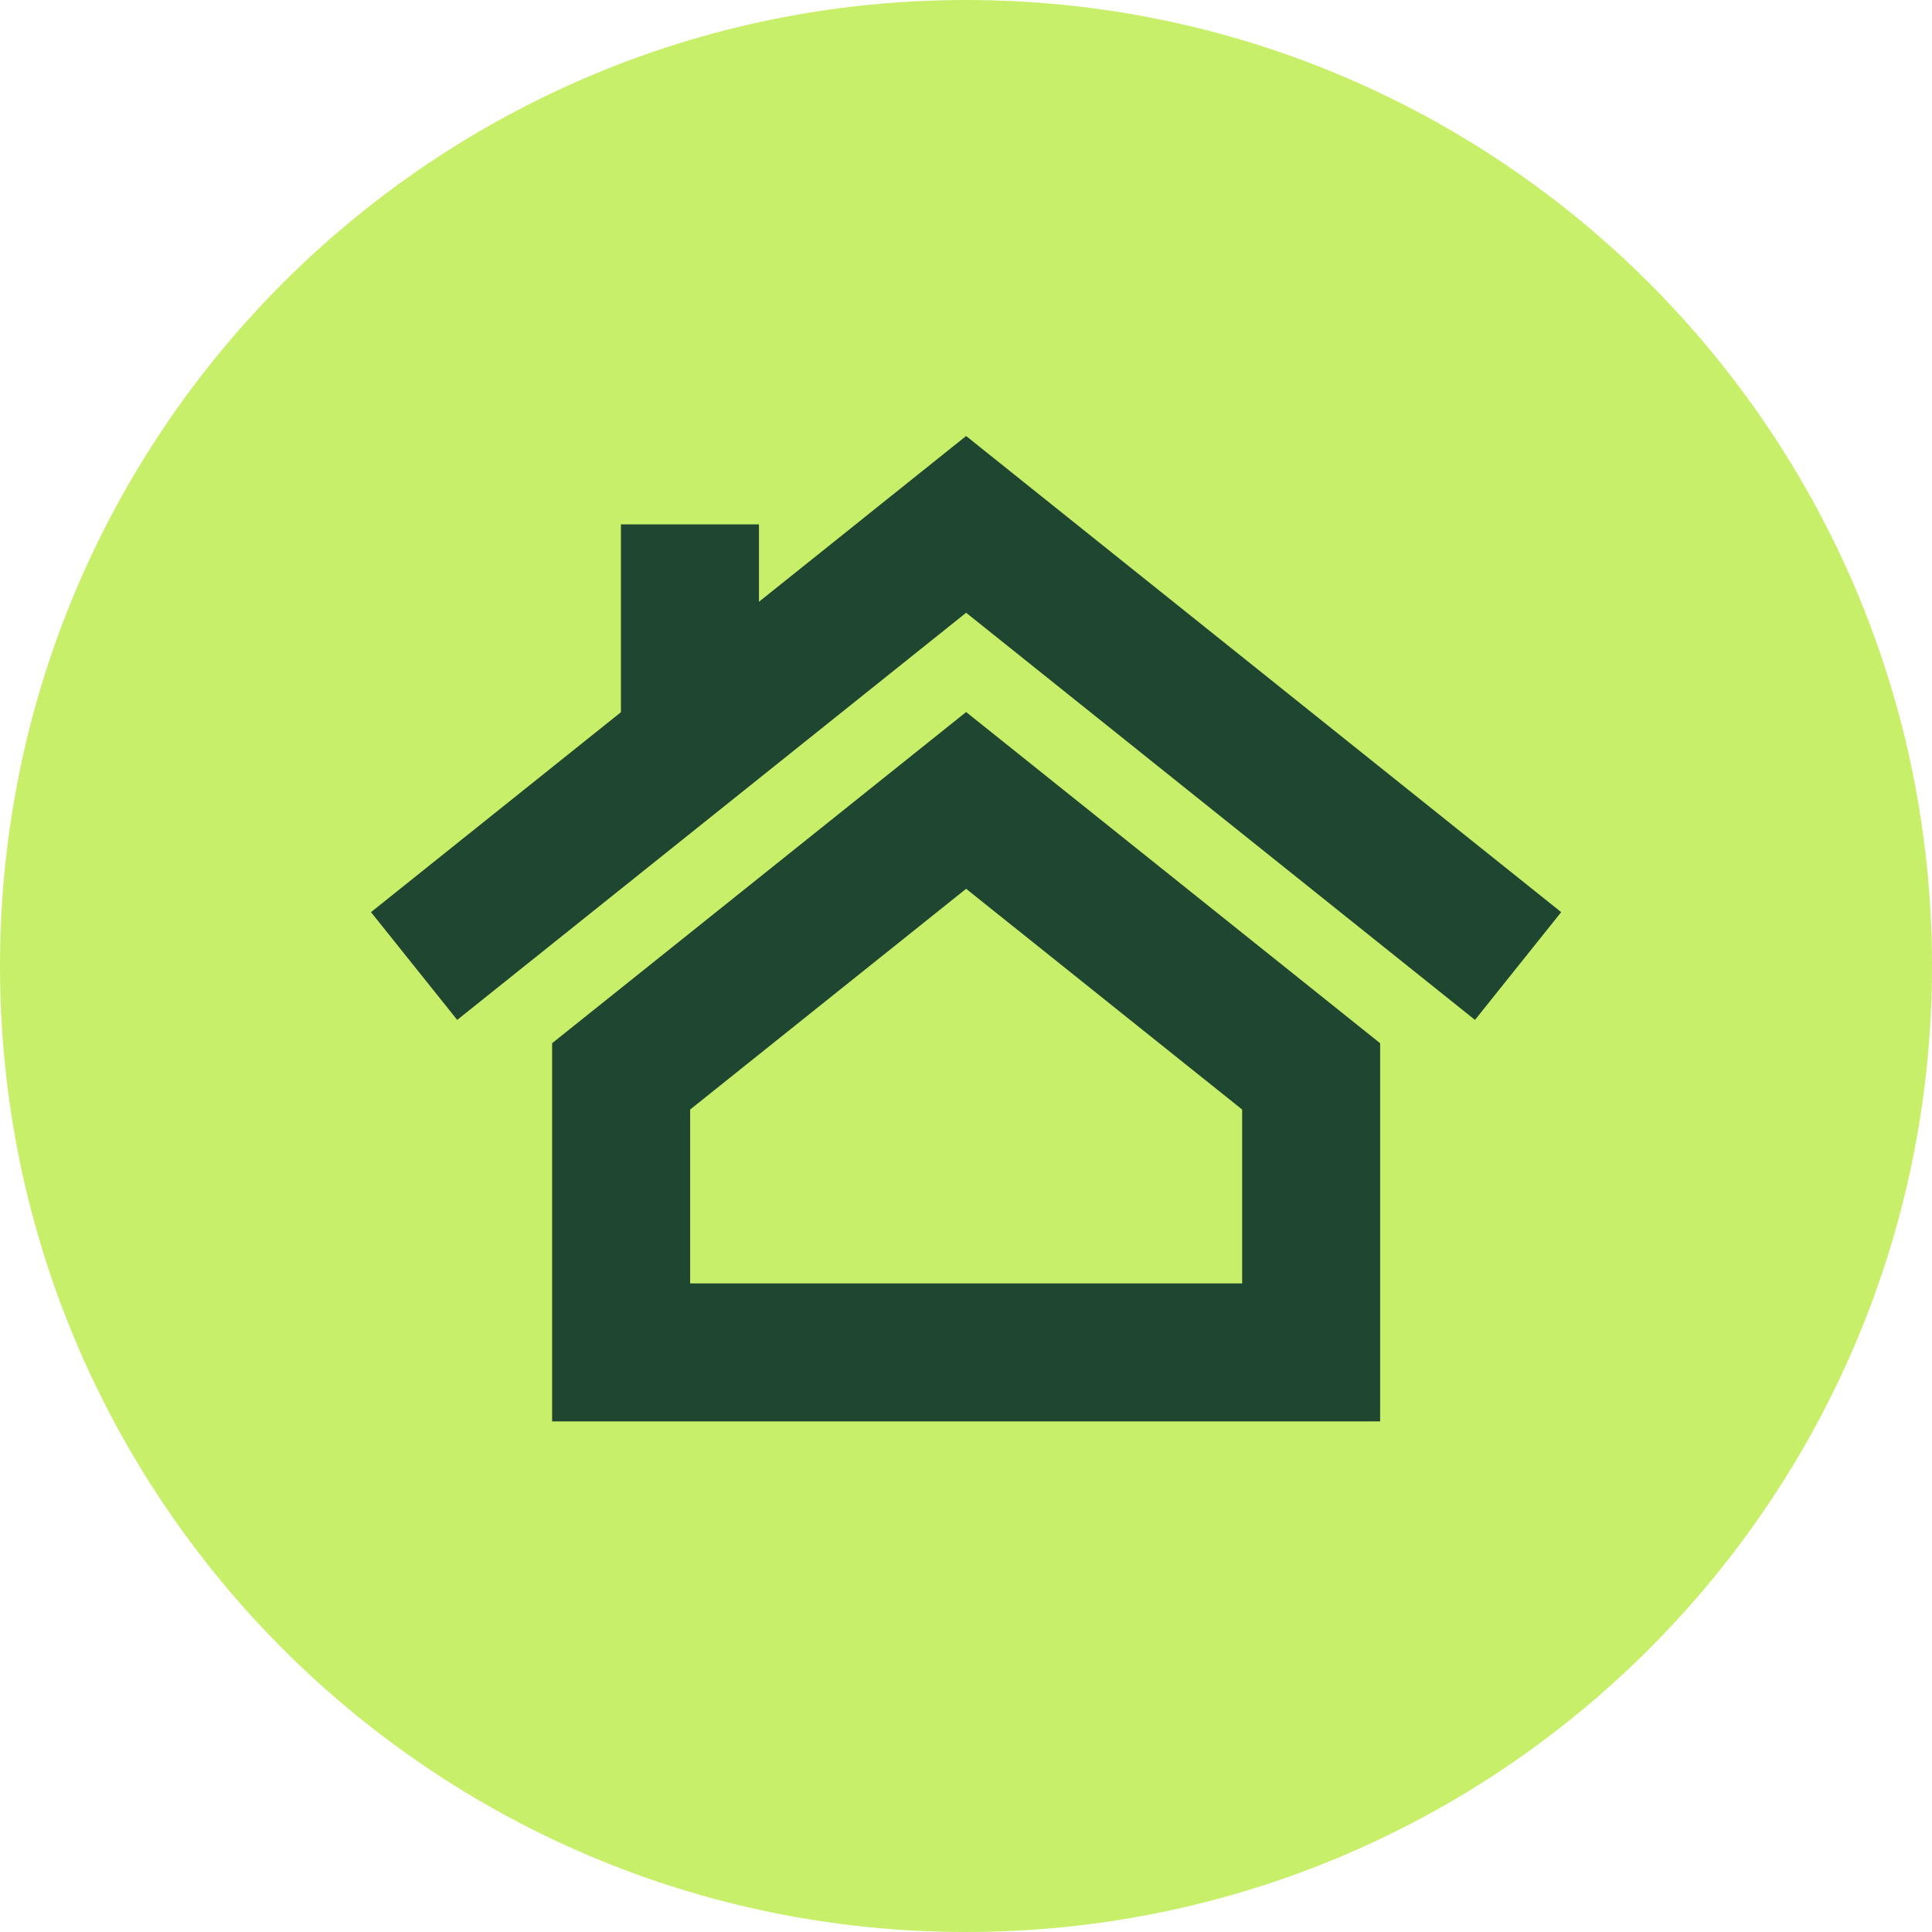<svg width="31" height="31" viewBox="0 0 31 31" fill="none" xmlns="http://www.w3.org/2000/svg">
<path d="M31 15.5C31 24.06 24.06 31 15.5 31C6.94 31 0 24.06 0 15.5C0 6.94 6.94 0 15.5 0C24.06 0 31 6.94 31 15.5Z" fill="#C8EF69"/>
<path d="M22.145 16.739V22.807H8.859V16.739L15.502 11.425L22.145 16.739ZM11.074 17.803V20.593H19.931V17.803L15.502 14.261L11.074 17.803Z" fill="#1E4630"/>
<path d="M12.178 8.414V11.957H9.963V8.414H12.178Z" fill="#1E4630"/>
<path d="M25.05 14.636L23.667 16.365L15.502 9.832L7.336 16.365L5.953 14.636L15.502 6.996L25.05 14.636Z" fill="#1E4630"/>
</svg>
